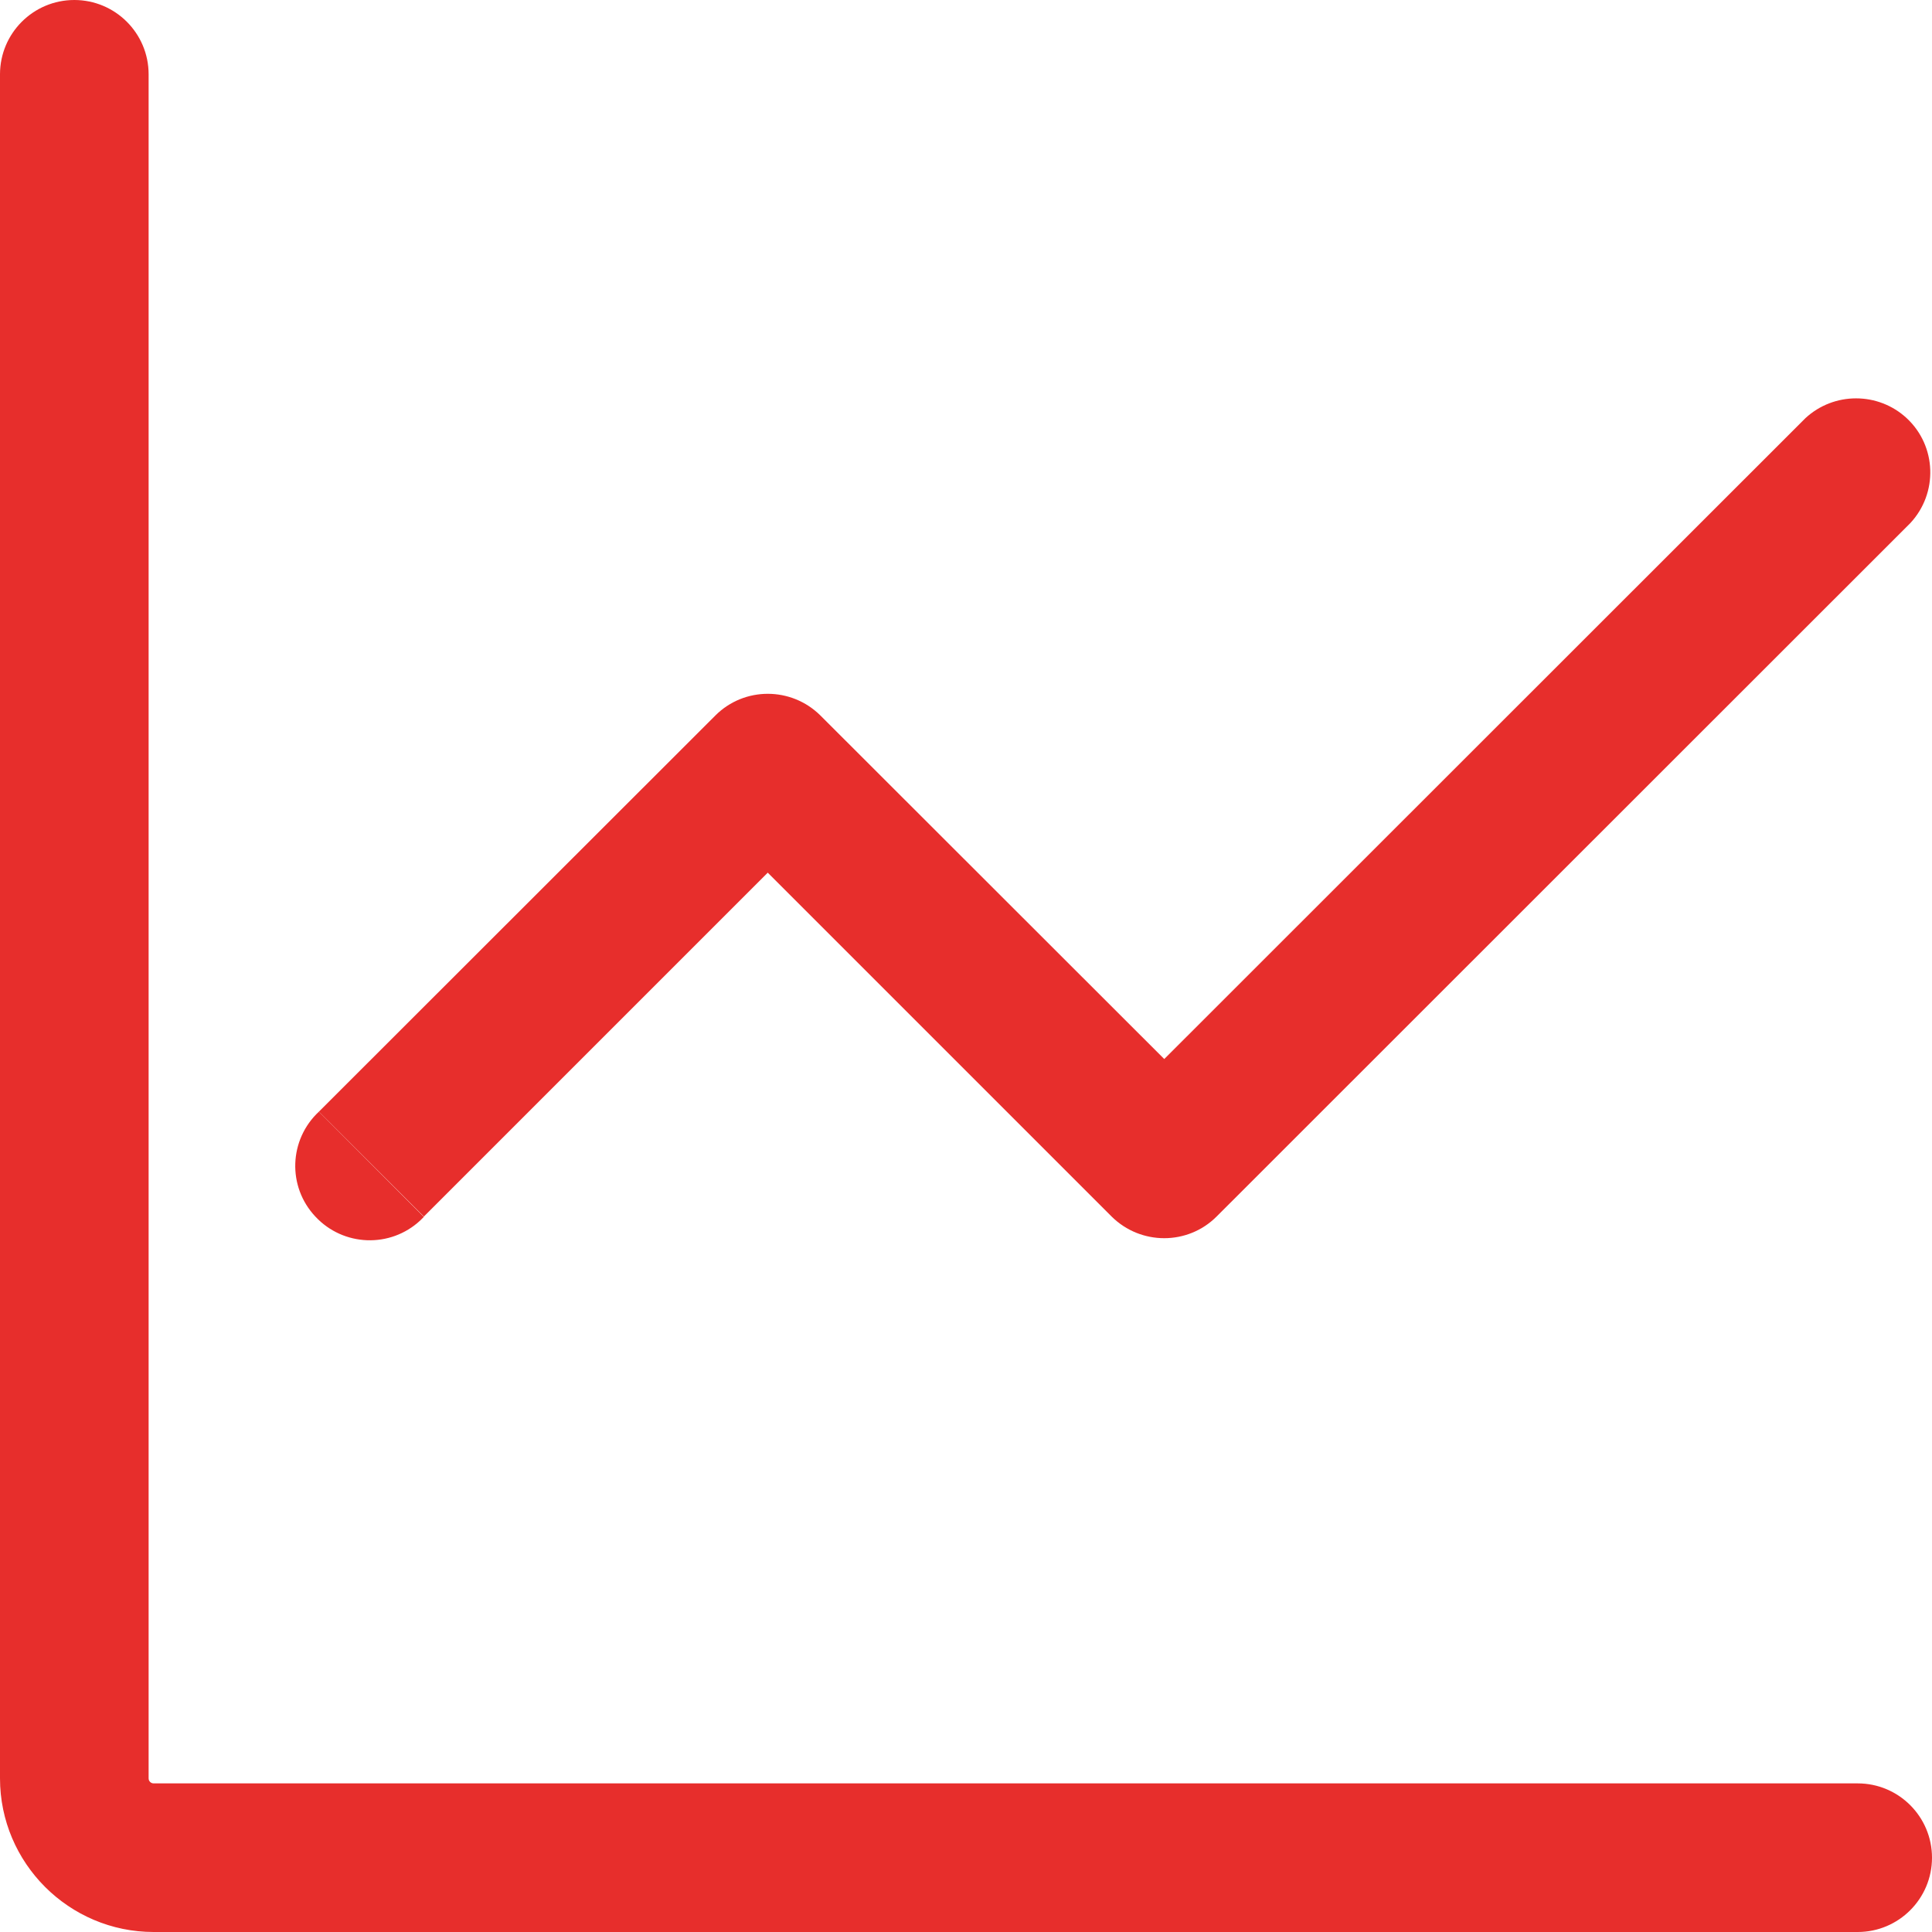 <?xml version="1.0" encoding="utf-8"?>
<!-- Generator: Adobe Illustrator 27.5.0, SVG Export Plug-In . SVG Version: 6.00 Build 0)  -->
<svg version="1.1" id="Layer_1" xmlns="http://www.w3.org/2000/svg" xmlns:xlink="http://www.w3.org/1999/xlink" x="0px" y="0px"
	 viewBox="0 0 650 650" style="enable-background:new 0 0 650 650;" xml:space="preserve">
<style type="text/css">
	.st0{fill:#E72E2C;}
</style>
<g>
	<path class="st0" d="M625,600H51.7c-0.9,0-1.7-0.7-1.7-1.7V25C50,11.2,38.8,0,25,0S0,11.2,0,25v573.3C0,626.8,23.2,650,51.7,650
		H625c13.8,0,25-11.2,25-25S638.8,600,625,600z"/>
	<g>
		<line class="st0" x1="258.3" y1="258.3" x2="276" y2="240.7"/>
		<path class="st0" d="M276,240.7c-9.8-9.7-25.6-9.7-35.3,0h0L107.3,374l35.3,35.3l115.7-115.7L374,409.3c9.8,9.7,25.6,9.7,35.3,0
			L642.7,176c9.4-10.1,8.9-25.9-1.2-35.3c-9.6-8.9-24.5-8.9-34.1,0L391.7,356.3L276,240.7"/>
	</g>
	<path class="st0" d="M141.4,410.6c0.4-0.4,0.8-0.8,1.2-1.2L107.3,374c-10.1,9.4-10.7,25.2-1.2,35.3
		C115.5,419.4,131.3,420,141.4,410.6z"/>
</g>
</svg>
